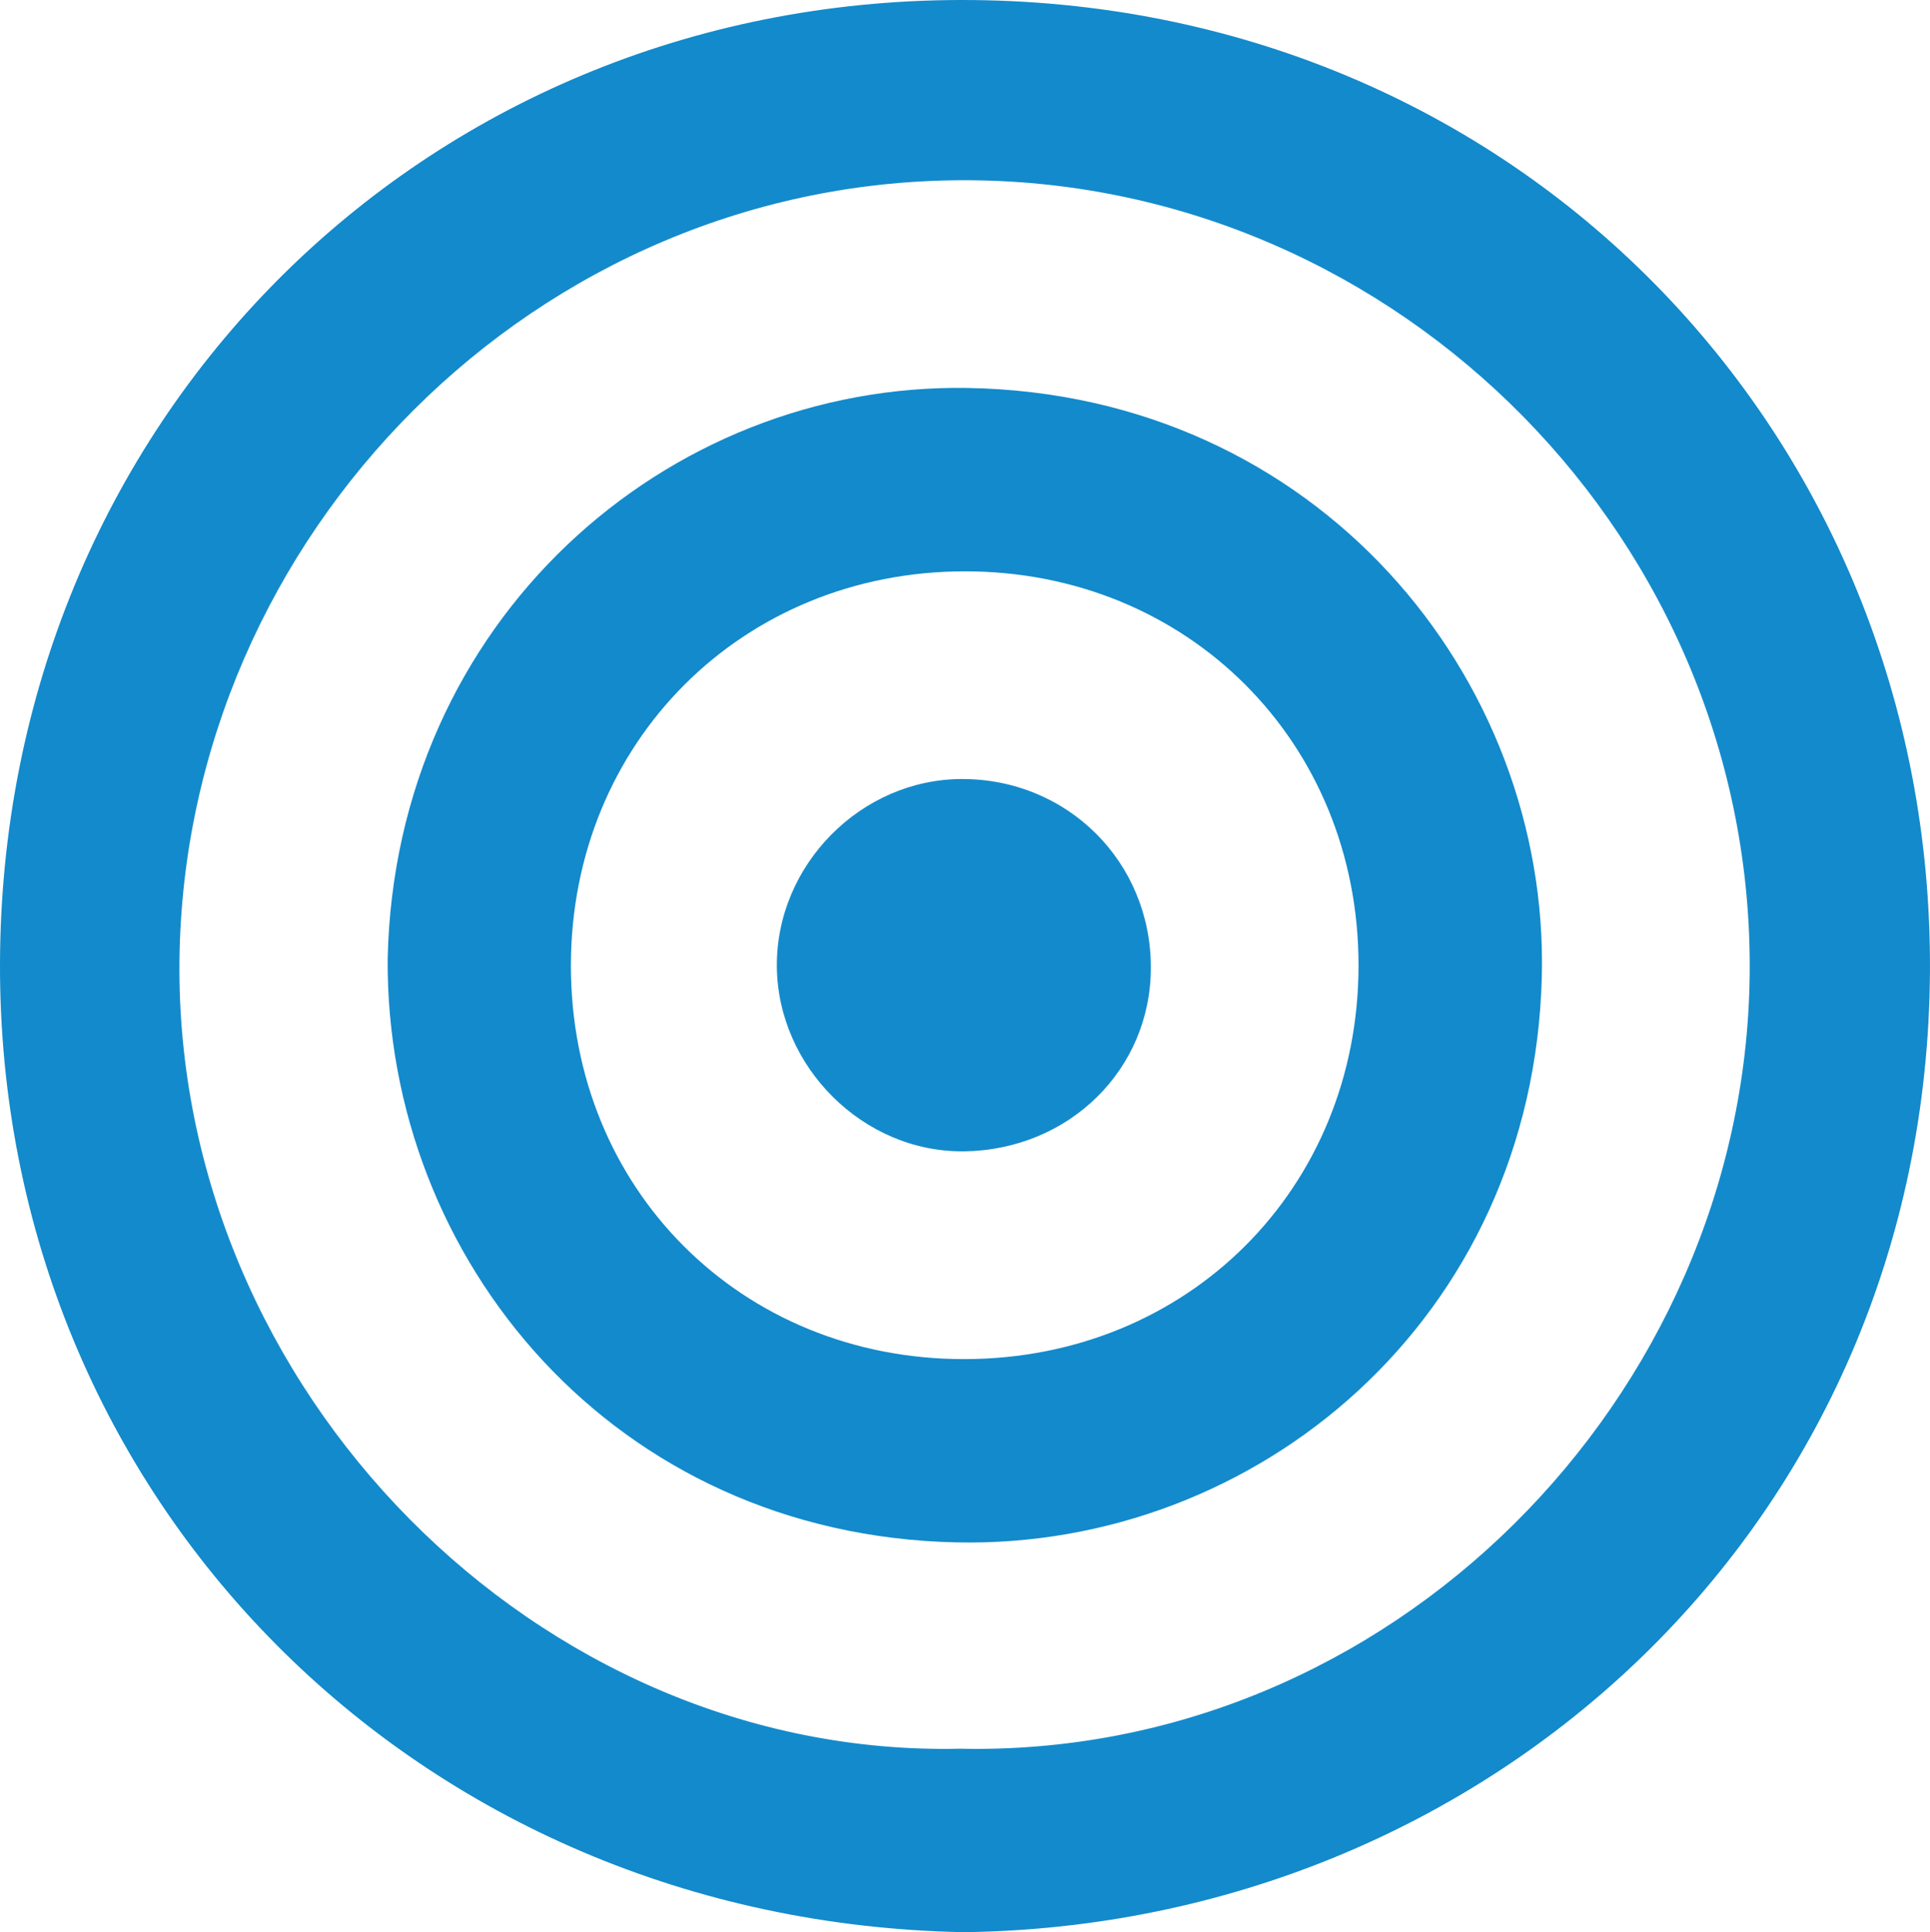 <?xml version="1.0" encoding="UTF-8"?>
<svg id="Layer_1" xmlns="http://www.w3.org/2000/svg" viewBox="0 0 447.36 447.76">
  <defs>
    <style>
      .cls-1 {
        fill: #138acb;
      }
    </style>
  </defs>
  <path class="cls-1" d="M223.4,447.76C96.54,445.37-.27,347.22,0,223.41.27,97.94,97.57.21,222.64,0c128.93-.22,225.46,100.77,224.71,225.15-.77,127.89-102.29,221.05-223.96,222.61ZM222.26,405.24c99.78,2.28,182.08-81.22,183.3-179.12,1.25-100.48-80.94-183.56-180.6-184.35-100.77-.8-182.18,82.45-183.36,180.63-1.2,99.7,83.1,184.9,180.66,182.85Z"/>
  <path class="cls-1" d="M89.86,222.25c1.64-78.22,64.44-133.56,134.5-132.34,81.01,1.4,134.77,67.21,133.02,136.45-2.01,79.41-66.16,132.6-135.73,131.07-79.43-1.74-132.24-65.58-131.79-135.18ZM223.68,132.4c-51.65,0-91.3,39.64-91.35,91.3-.05,51.8,39.41,91.3,91.18,91.26,51.8-.04,91.36-39.52,91.39-91.21.03-51.7-39.57-91.35-91.22-91.35Z"/>
  <path class="cls-1" d="M223.5,266.8c-23.23.34-43.28-19.46-43.43-42.9-.15-23.46,19.49-43.33,42.88-43.37,24.46-.04,43.76,19.15,43.81,43.59.05,23.66-18.88,42.33-43.26,42.69Z"/>
</svg>